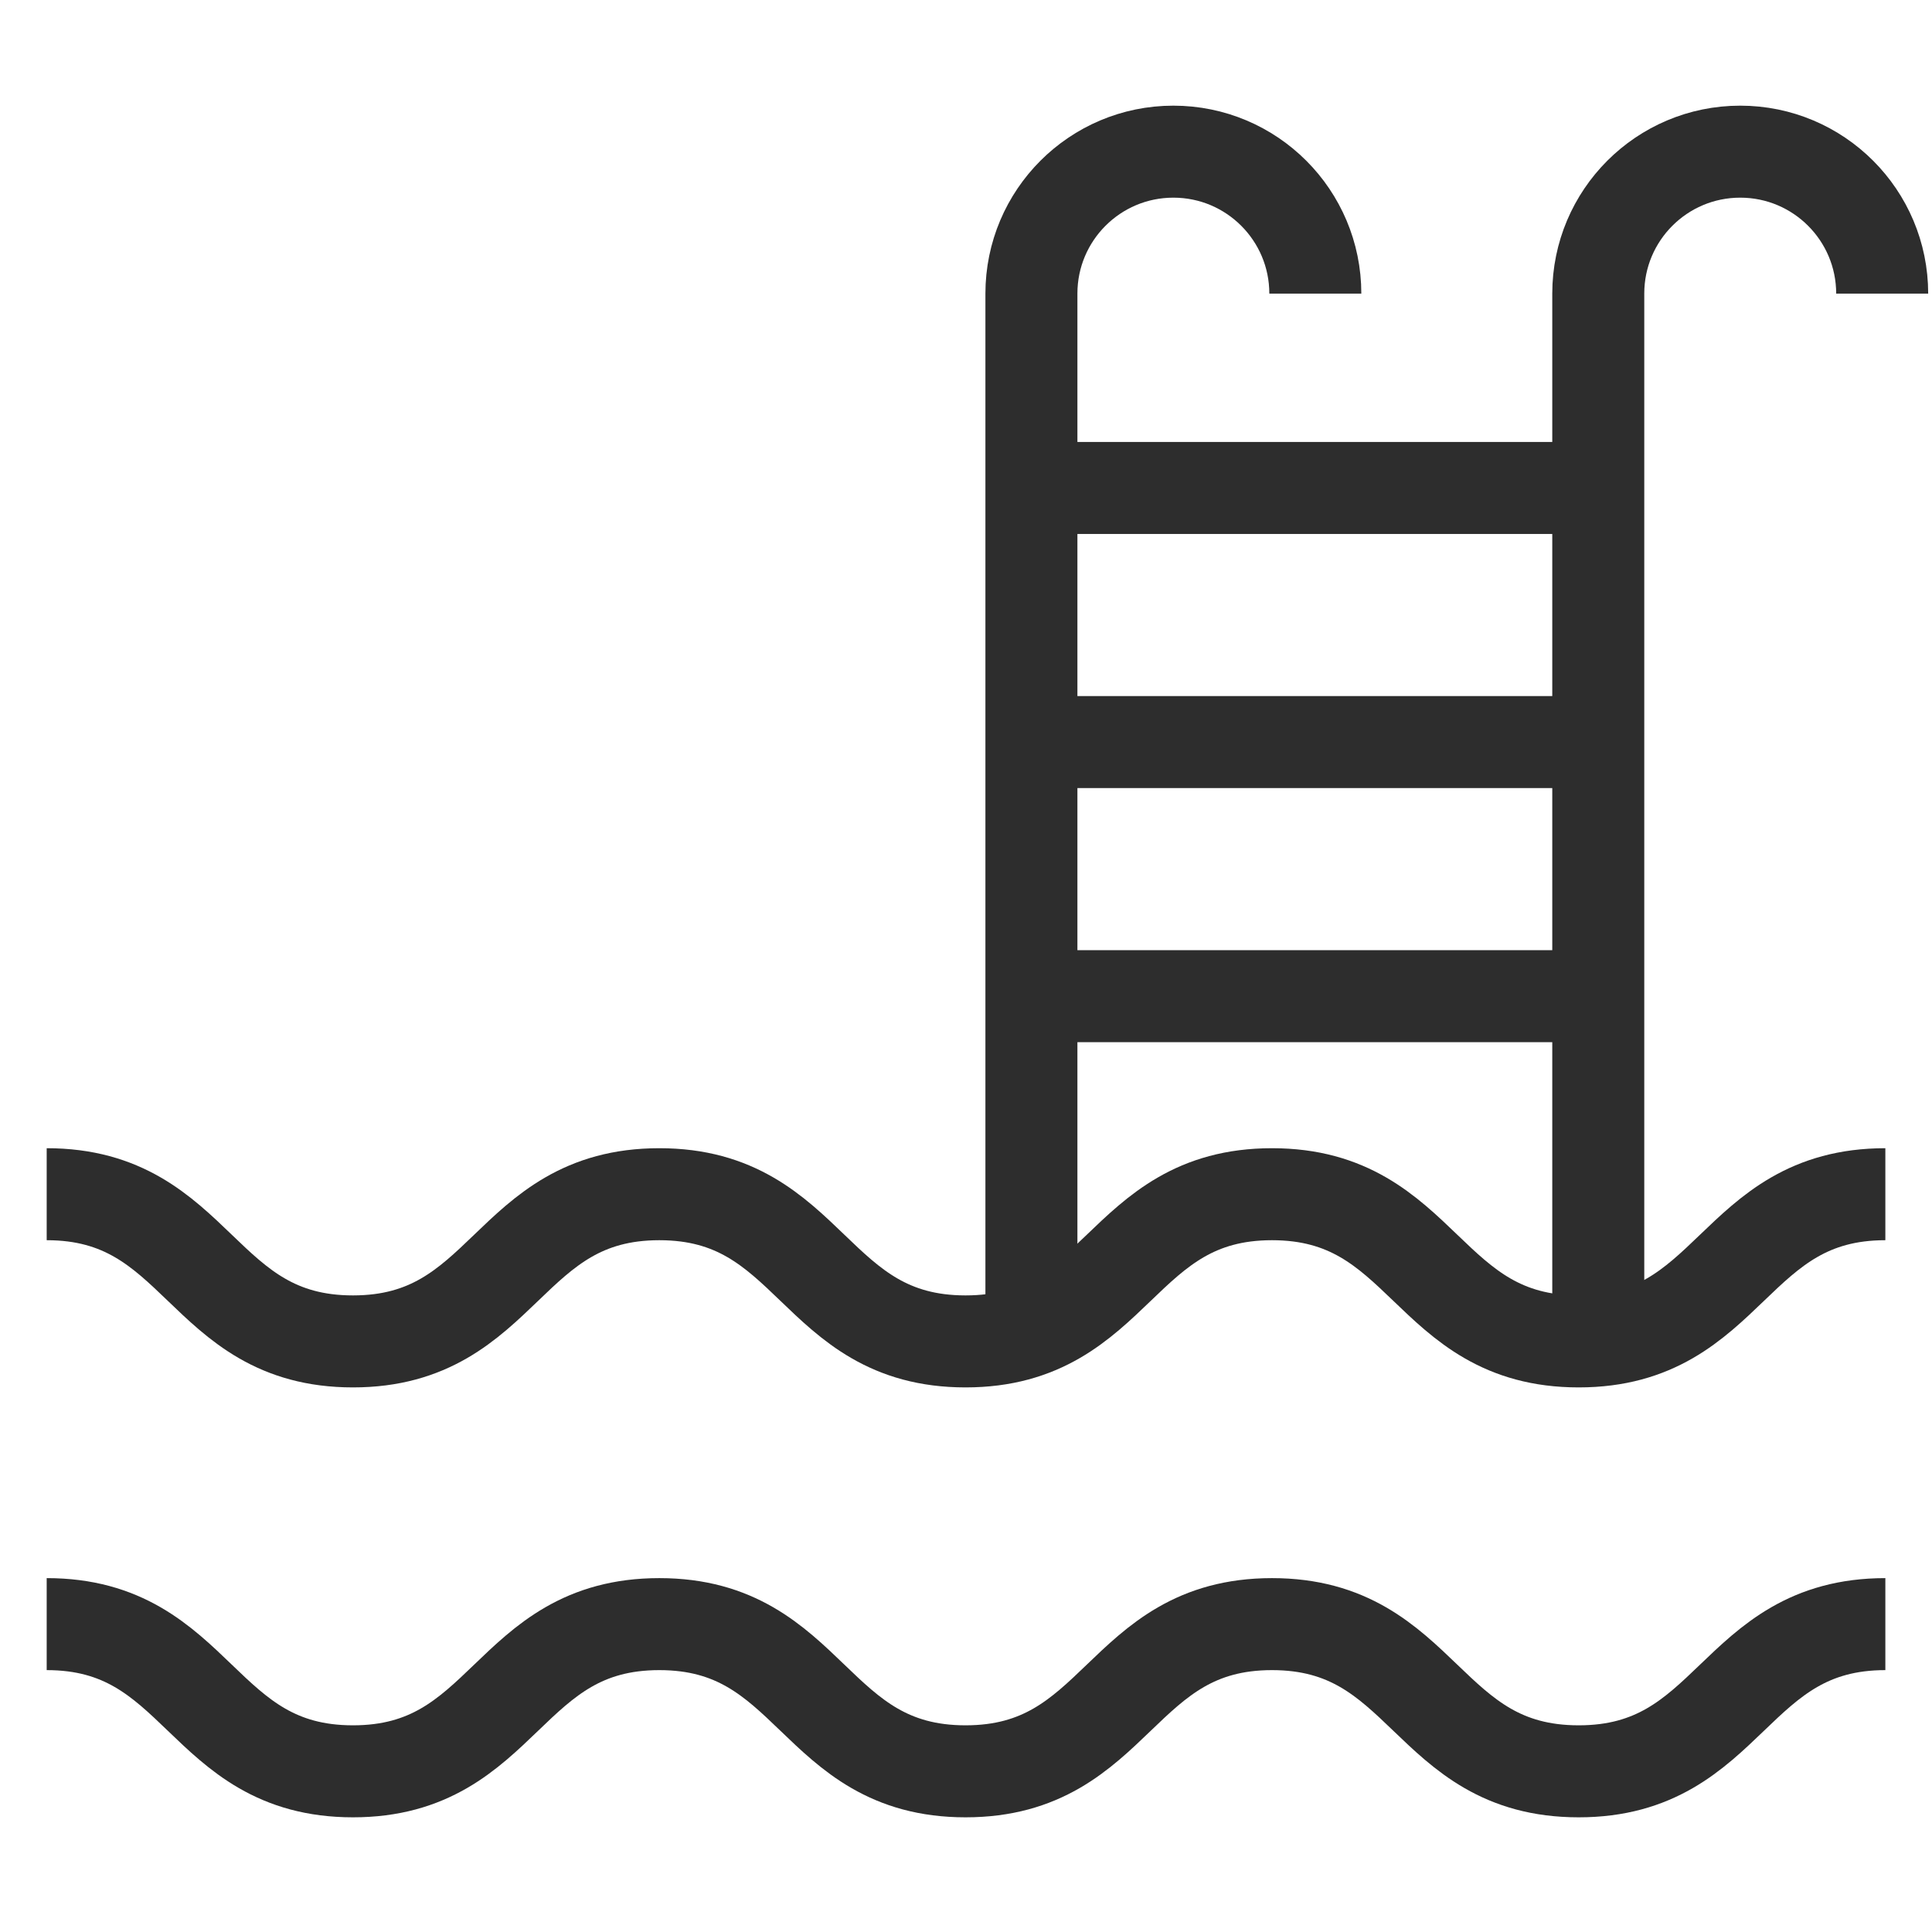 <?xml version="1.0" encoding="utf-8"?>
<!-- Generator: Adobe Illustrator 26.5.0, SVG Export Plug-In . SVG Version: 6.00 Build 0)  -->
<svg version="1.1" id="Layer_1" xmlns="http://www.w3.org/2000/svg" xmlns:xlink="http://www.w3.org/1999/xlink" x="0px" y="0px"
	 viewBox="0 0 42 42" enable-background="new 0 0 42 42" xml:space="preserve">
<g>
	<path fill="none" stroke="#2D2D2D" stroke-width="2" stroke-miterlimit="10" d="M1.015,35.307c3.329,0,3.329,3.2,6.658,3.2
		c3.33,0,3.33-3.2,6.66-3.2c3.328,0,3.328,3.2,6.657,3.2c3.331,0,3.331-3.2,6.662-3.2c3.333,0,3.333,3.2,6.667,3.2
		c3.333,0,3.333-3.2,6.667-3.2"/>
</g>
<g>
	<path fill="none" stroke="#2D2D2D" stroke-width="2" stroke-miterlimit="10" d="M1.015,25.961c3.329,0,3.329,3.2,6.658,3.2
		c3.33,0,3.33-3.2,6.66-3.2c3.328,0,3.328,3.2,6.657,3.2c3.331,0,3.331-3.2,6.662-3.2c3.333,0,3.333,3.2,6.667,3.2
		c3.333,0,3.333-3.2,6.667-3.2"/>
</g>
<path fill="none" stroke="#2D2D2D" stroke-width="2" stroke-miterlimit="10" d="M28.594,6.383
	c0-1.704-1.381-3.086-3.086-3.086c-1.704,0-3.086,1.381-3.086,3.086v21.822"/>
<path fill="none" stroke="#2D2D2D" stroke-width="2" stroke-miterlimit="10" d="M40.917,6.383
	c0-1.704-1.381-3.086-3.086-3.086c-1.704,0-3.086,1.381-3.086,3.086v21.822"/>
<line fill="none" stroke="#2D2D2D" stroke-width="2" stroke-miterlimit="10" x1="22.851" y1="10.608" x2="34.745" y2="10.608"/>
<line fill="none" stroke="#2D2D2D" stroke-width="2" stroke-miterlimit="10" x1="22.851" y1="16.132" x2="34.745" y2="16.132"/>
<line fill="none" stroke="#2D2D2D" stroke-width="2" stroke-miterlimit="10" x1="22.851" y1="21.656" x2="34.745" y2="21.656"/>
</svg>
